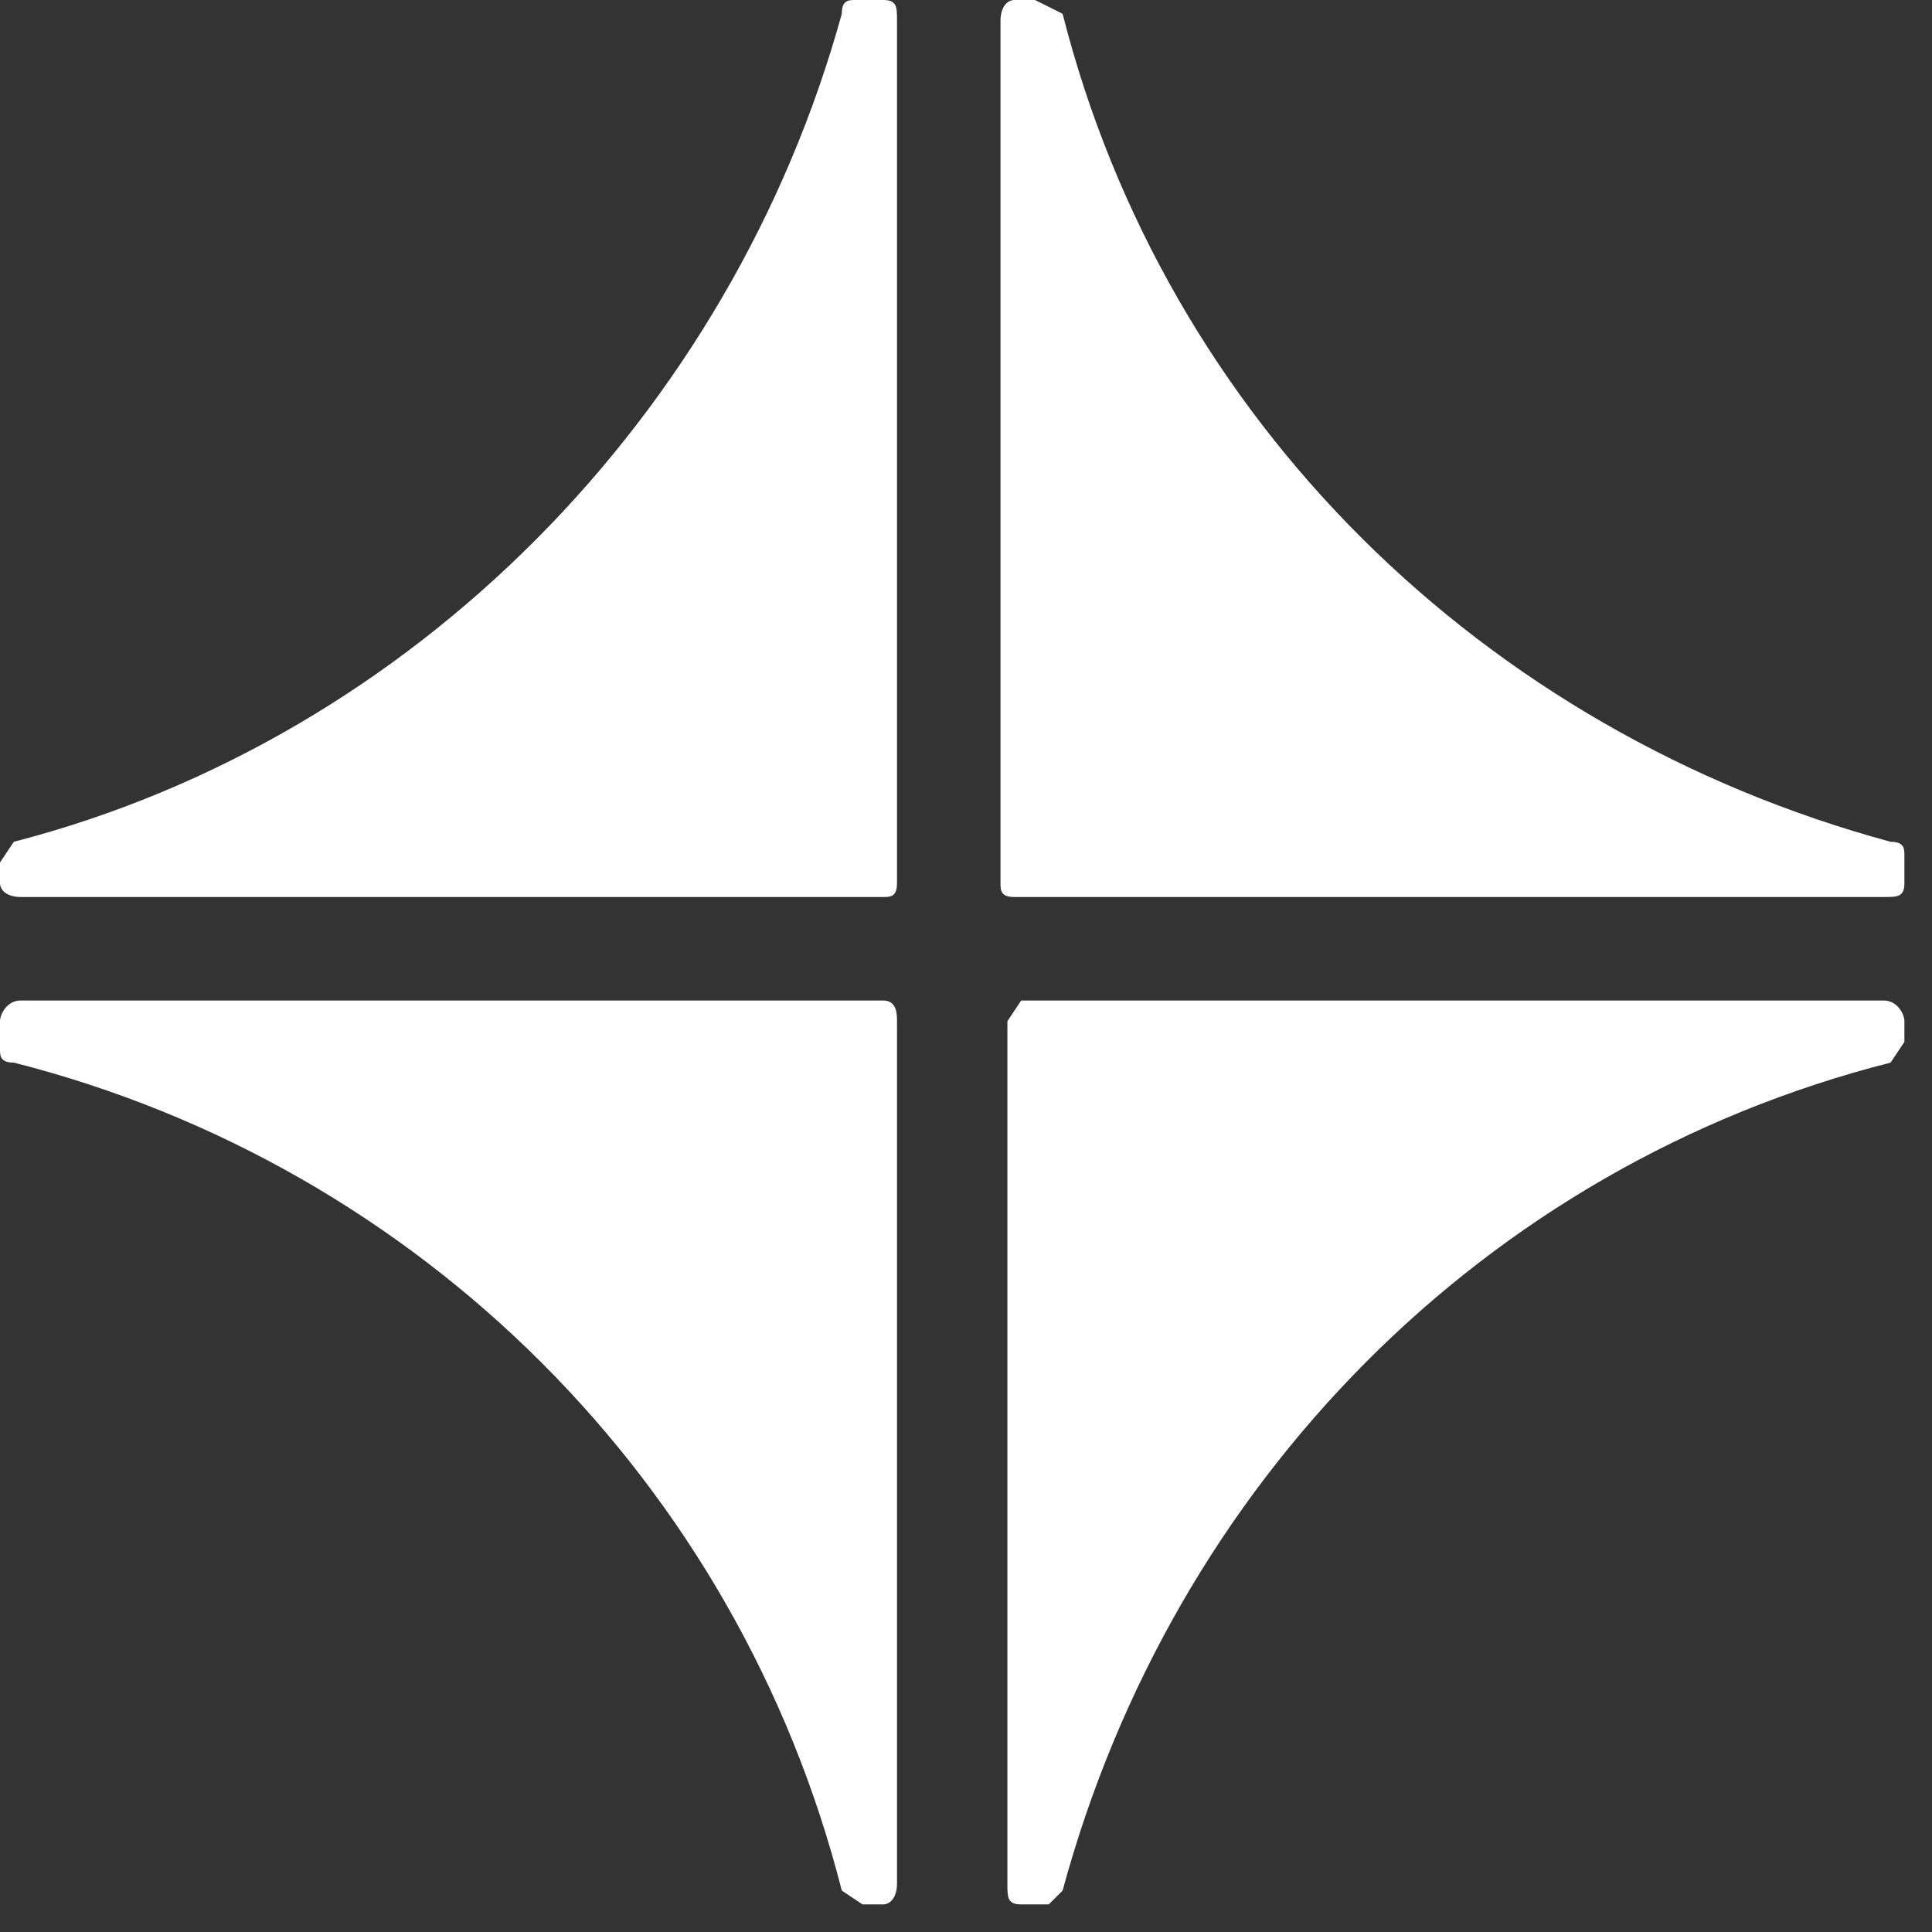 <svg width="28" height="28" viewBox="0 0 28 28" fill="none" xmlns="http://www.w3.org/2000/svg">
<rect x="0" y="0" width="28" height="28" fill="#333333" stroke="none"/>
<path d="M27.3 13H14.8H14.7C14.5 13 14.5 12.9 14.5 12.8V0.3C14.5 0.1 14.6 0 14.7 0H15L15.4 0.2C16.9 6.1 21.5 10.6 27.4 12.2C27.6 12.2 27.6 12.3 27.6 12.4V12.8C27.6 13 27.5 13 27.3 13Z" fill="white"/>
<path d="M15.2 27.6H14.8C14.6 27.6 14.6 27.5 14.6 27.3V14.8L14.8 14.5H27.3C27.5 14.5 27.6 14.7 27.6 14.8V15.1L27.4 15.4C21.5 16.9 17 21.5 15.4 27.4L15.2 27.6Z" fill="white"/>
<path d="M12.8 27.6H12.5L12.2 27.4C10.7 21.5 6.1 16.9 0.2 15.4C0 15.4 0 15.3 0 15.2V14.8C0 14.7 0.1 14.5 0.3 14.5H12.8C13 14.5 13 14.7 13 14.8V27.3C13 27.5 12.9 27.6 12.8 27.6Z" fill="white"/>
<path d="M12.8 13H0.3C0.1 13 0 12.9 0 12.8V12.5L0.2 12.2C6 10.7 10.6 6 12.2 0.2C12.2 0 12.3 0 12.4 0H12.8C13 0 13 0.1 13 0.3V12.8C13 13 12.9 13 12.8 13Z" fill="white"/>
</svg>
